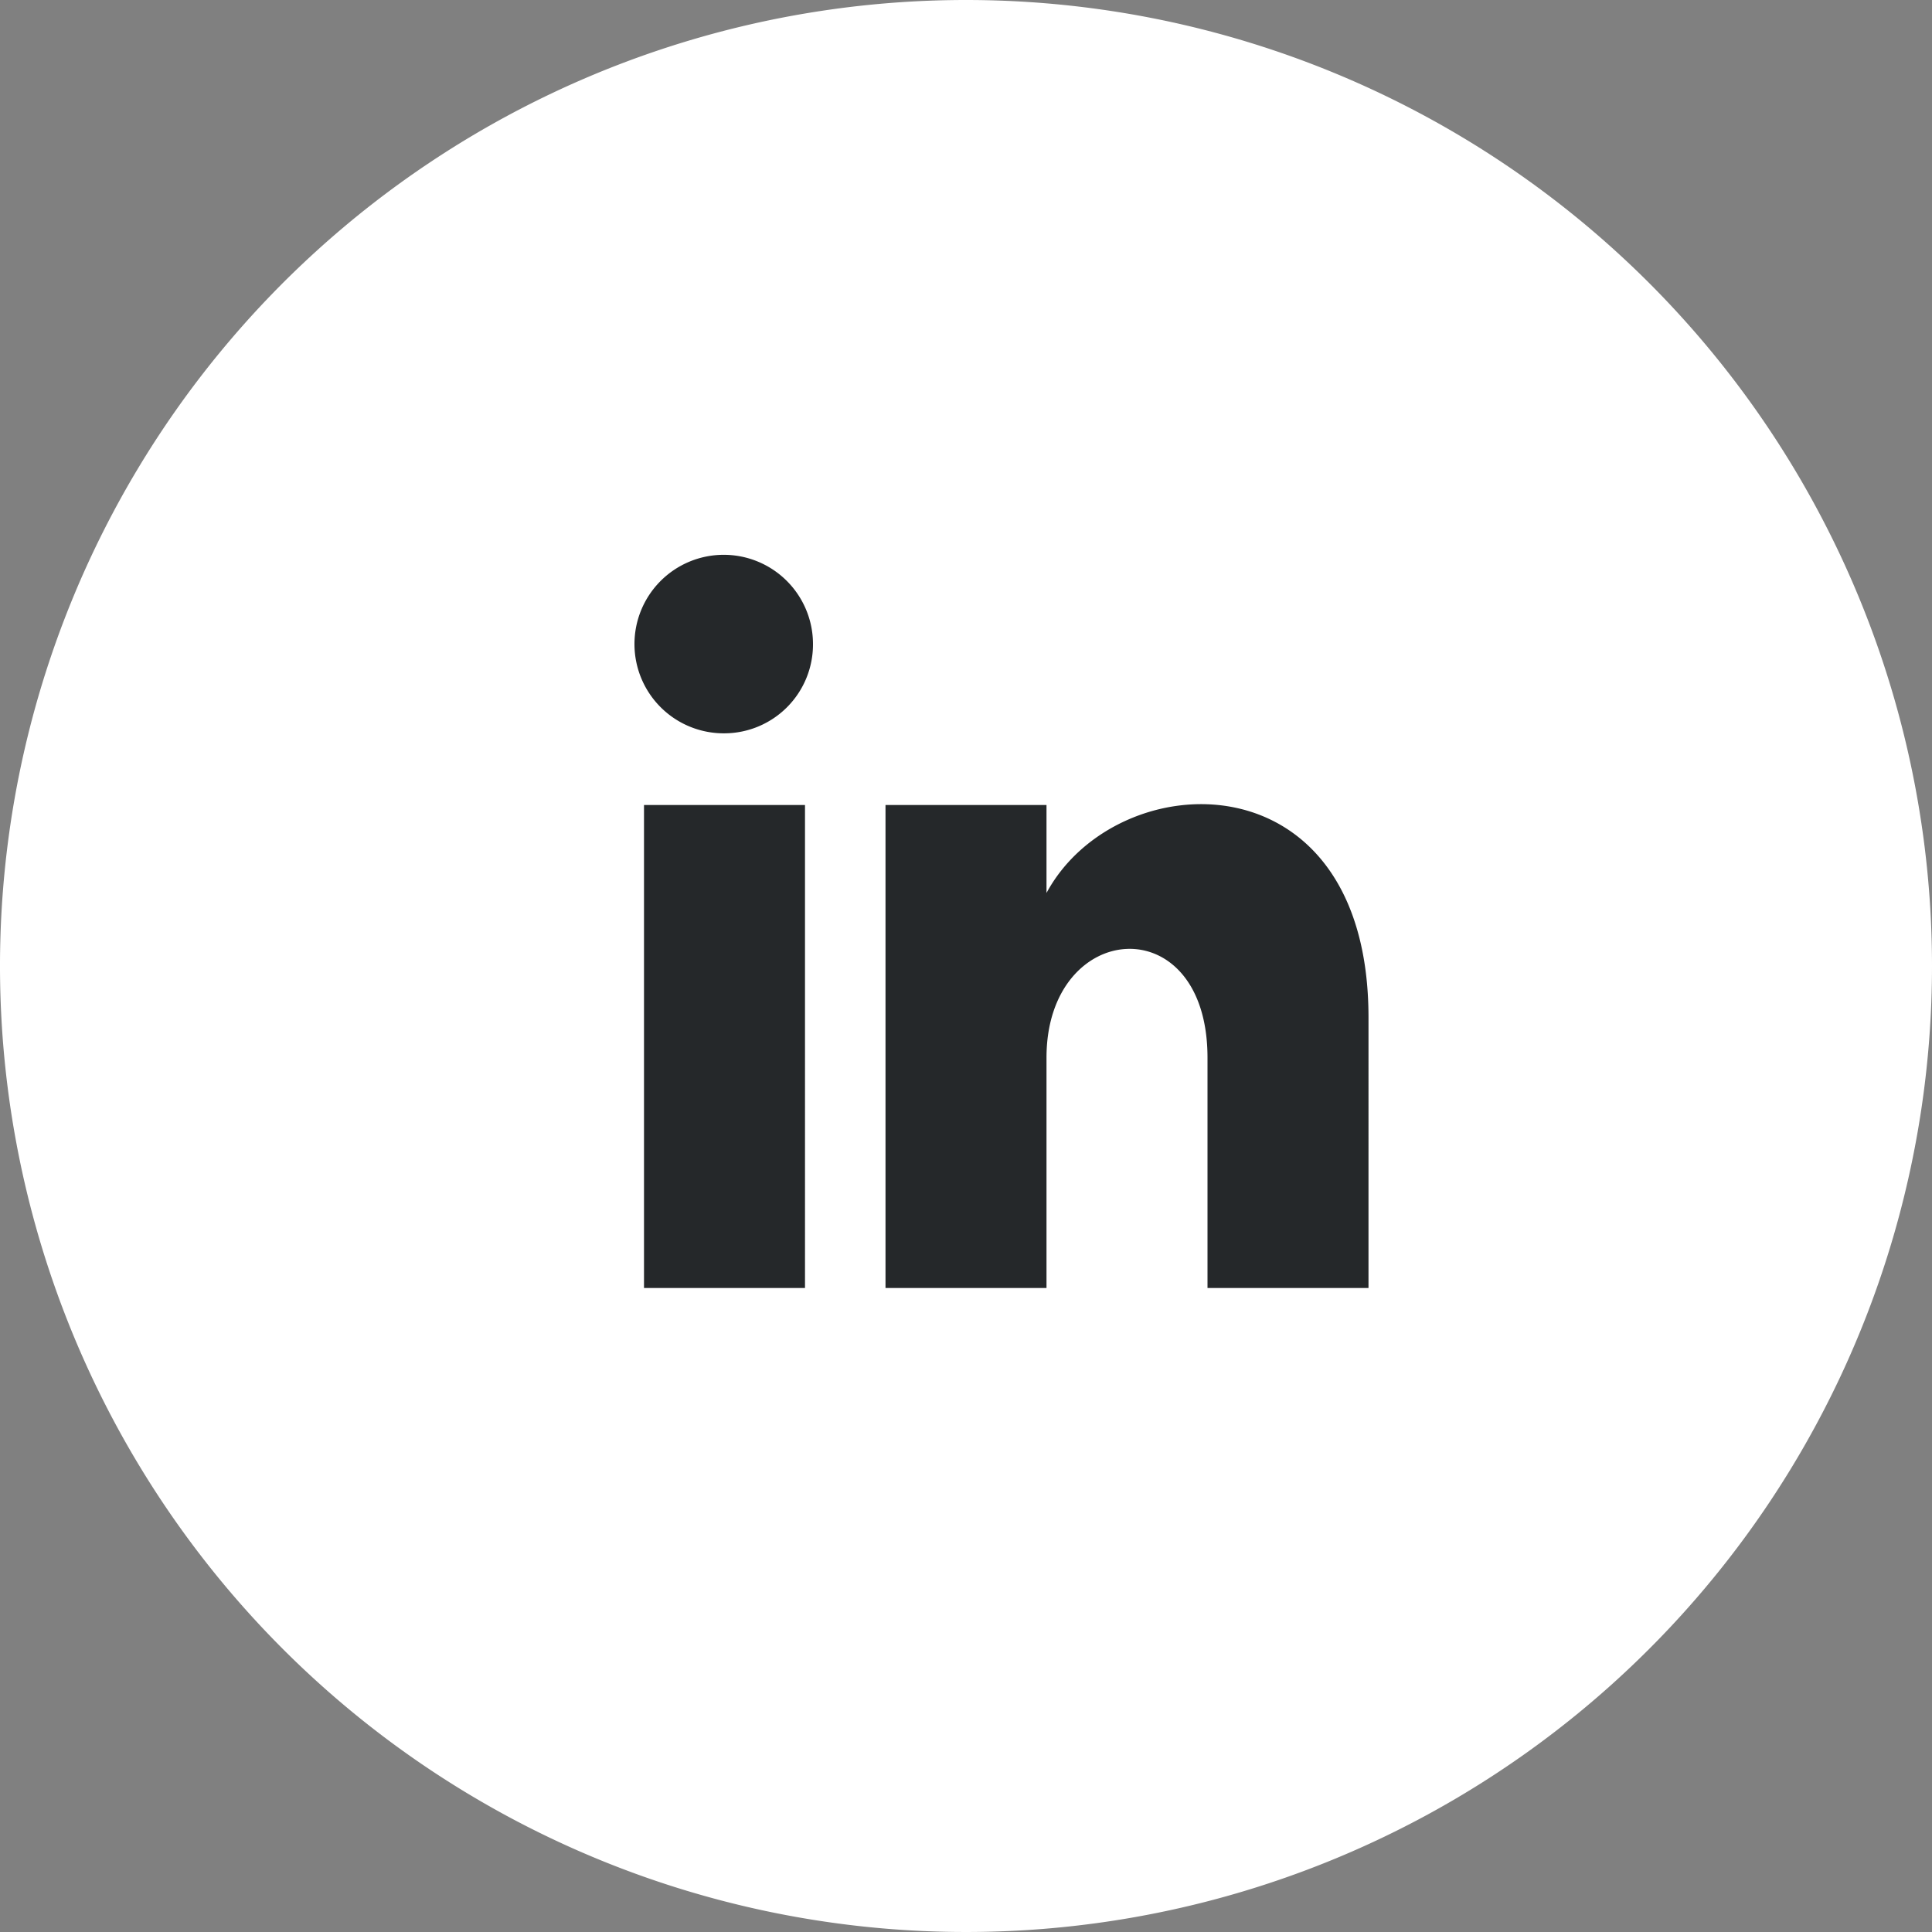 <svg id="Ebene_1" data-name="Ebene 1" xmlns="http://www.w3.org/2000/svg" viewBox="0 0 300 300"><rect x="0" y="0" width="300" height="300" fill="#808080" stroke="none"/><defs><style>.cls-1{fill:#25282a;}.cls-2{fill:#fff;}</style></defs><rect class="cls-1" x="64.37" y="59.16" width="170.23" height="187.61"/><path id="linkedin-4" class="cls-2" d="M150,.26a150,150,0,1,0,150,150A150,150,0,0,0,150,.26Zm-25,200H100v-75h25Zm-12.5-86.13a13.86,13.86,0,1,1,13.74-13.86A13.8,13.8,0,0,1,112.5,114.13Zm100,86.13h-25V164.5c0-23.52-25-21.53-25,0v35.76h-25v-75h25v13.66c10.9-20.2,50-21.7,50,19.35Z" transform="translate(0 -0.26)"/></svg>